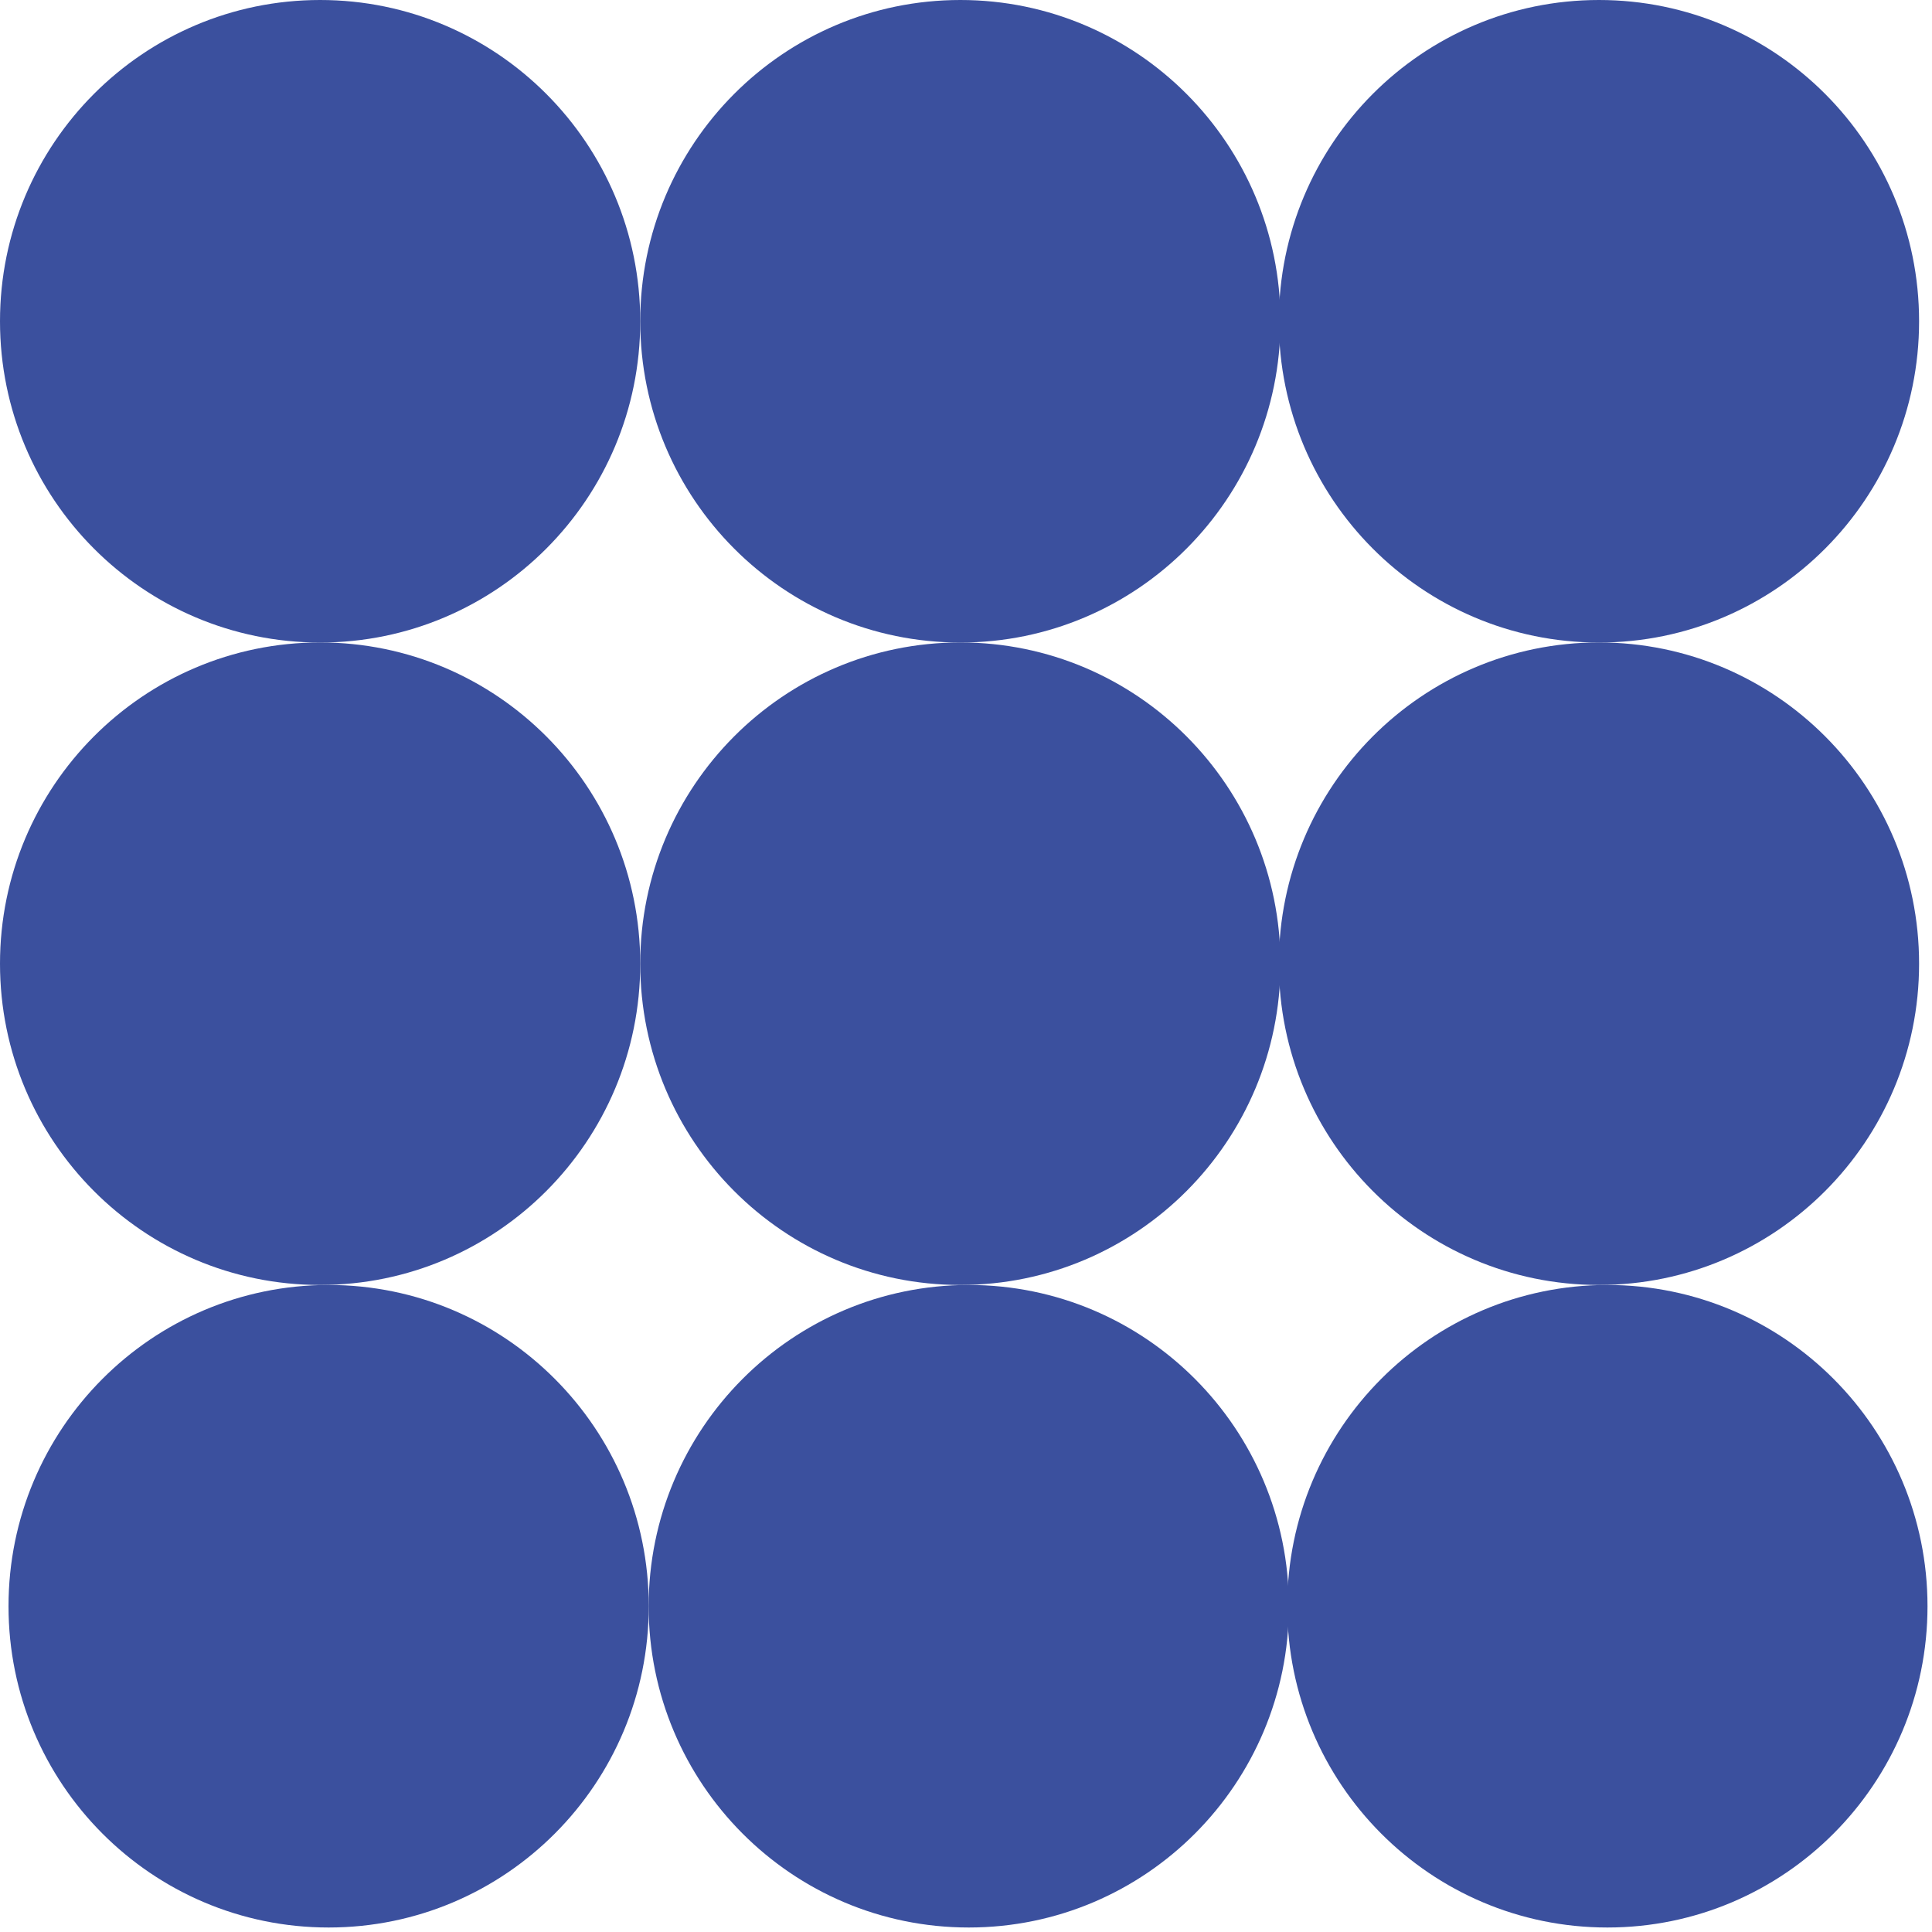 <svg width="202" height="202" viewBox="0 0 202 202" fill="none" xmlns="http://www.w3.org/2000/svg">
<path d="M33.47 67.18C51.955 67.18 66.94 52.141 66.94 33.59C66.94 15.039 51.955 0 33.47 0C14.985 0 0 15.039 0 33.59C0 52.141 14.985 67.18 33.47 67.18Z" fill="#3B509E"/>
<path d="M100.41 67.18C118.895 67.18 133.88 52.141 133.88 33.59C133.88 15.039 118.895 0 100.41 0C81.925 0 66.94 15.039 66.94 33.59C66.94 52.141 81.925 67.18 100.41 67.18Z" fill="#3B509E"/>
<path d="M33.47 134.35C51.955 134.35 66.94 119.311 66.94 100.76C66.94 82.209 51.955 67.17 33.47 67.17C14.985 67.17 0 82.209 0 100.76C0 119.311 14.985 134.35 33.47 134.35Z" fill="#3B509E"/>
<path d="M100.41 134.35C118.895 134.35 133.88 119.311 133.88 100.76C133.88 82.209 118.895 67.17 100.41 67.17C81.925 67.17 66.94 82.209 66.94 100.76C66.94 119.311 81.925 134.35 100.41 134.35Z" fill="#3B509E"/>
<path d="M167.18 67.18C185.665 67.18 200.65 52.141 200.65 33.59C200.65 15.039 185.665 0 167.18 0C148.695 0 133.71 15.039 133.71 33.59C133.71 52.141 148.695 67.18 167.18 67.18Z" fill="#3B509E"/>
<path d="M167.18 134.35C185.665 134.35 200.65 119.311 200.65 100.76C200.65 82.209 185.665 67.17 167.18 67.17C148.695 67.17 133.71 82.209 133.71 100.76C133.71 119.311 148.695 134.35 167.18 134.35Z" fill="#3B509E"/>
<path d="M34.36 201.53C52.845 201.53 67.83 186.491 67.83 167.94C67.83 149.388 52.845 134.35 34.36 134.35C15.875 134.35 0.89 149.388 0.89 167.94C0.89 186.491 15.875 201.53 34.36 201.53Z" fill="#3B509E"/>
<path d="M101.29 201.53C119.775 201.53 134.76 186.491 134.76 167.94C134.76 149.388 119.775 134.35 101.29 134.35C82.805 134.35 67.82 149.388 67.82 167.94C67.82 186.491 82.805 201.53 101.29 201.53Z" fill="#3B509E"/>
<path d="M168.06 201.53C186.545 201.53 201.53 186.491 201.53 167.94C201.53 149.388 186.545 134.35 168.06 134.35C149.575 134.35 134.59 149.388 134.59 167.94C134.59 186.491 149.575 201.53 168.06 201.53Z" fill="#3B509E"/>
</svg>
